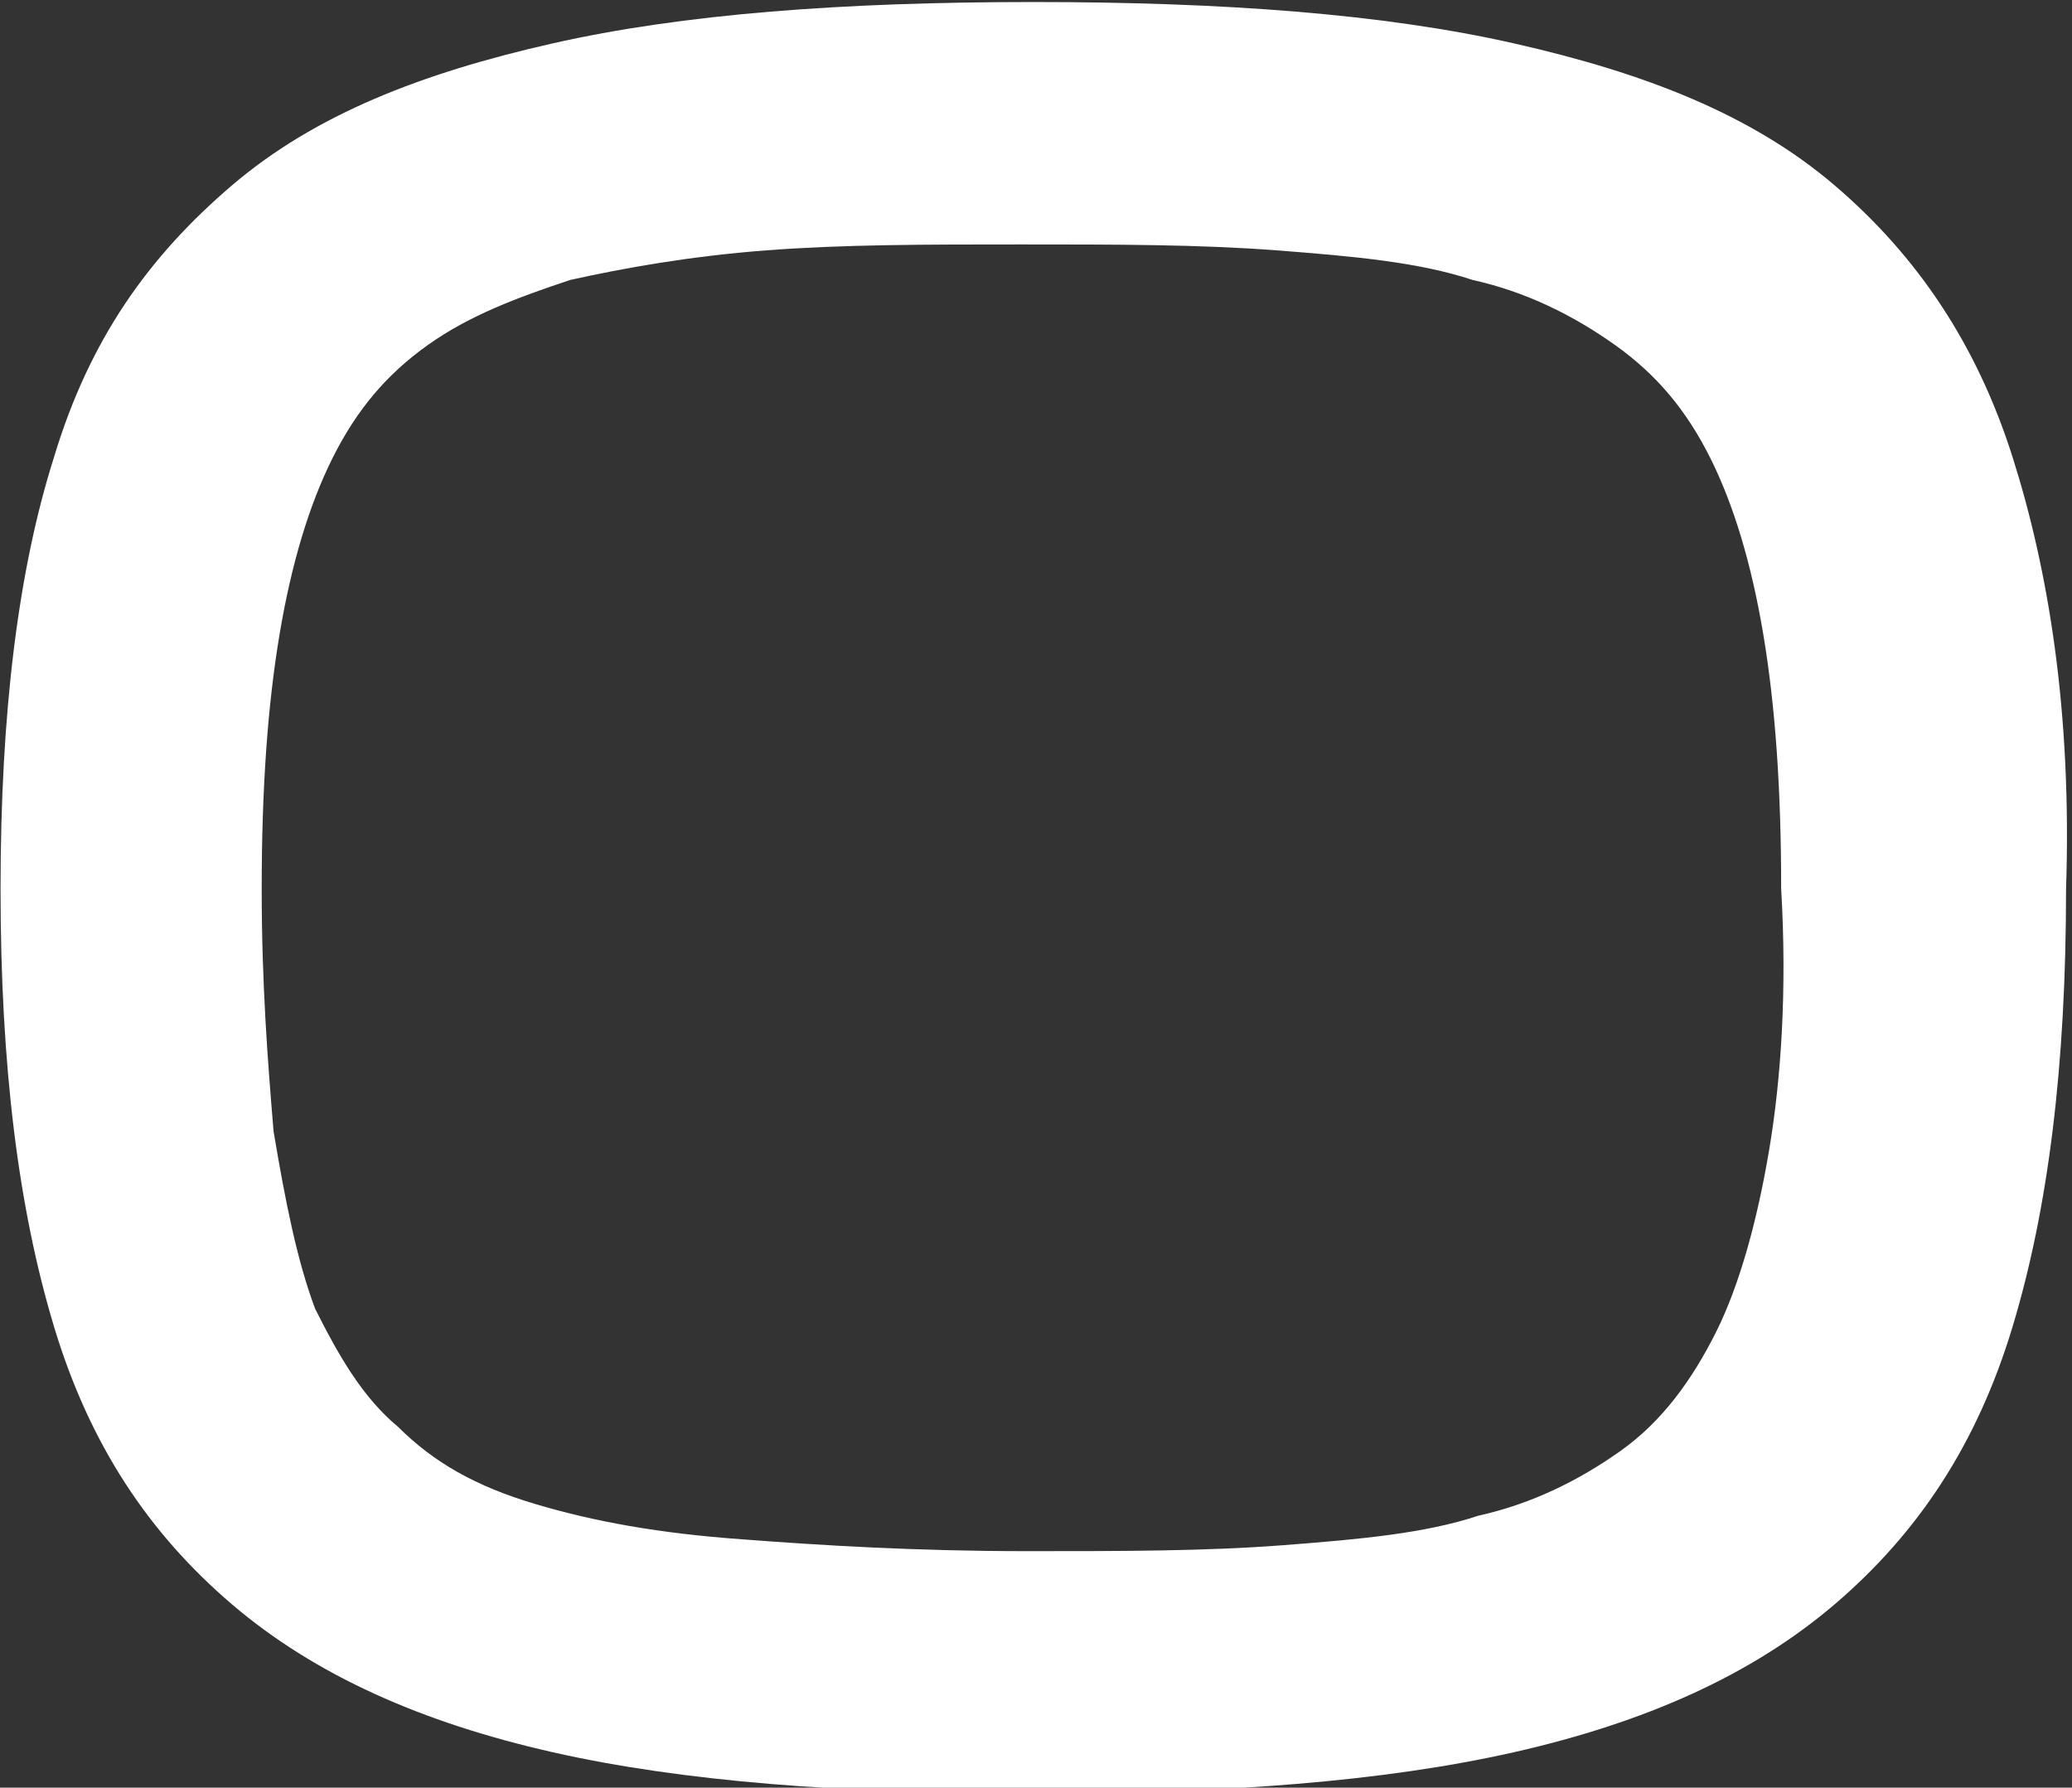 <?xml version="1.0" encoding="UTF-8"?> <svg xmlns="http://www.w3.org/2000/svg" width="182" height="157" viewBox="0 0 182 157" fill="none"><rect x="0" y="0" width="182" height="157" fill="#333333" stroke="none"/> <path d="M176.786 40.162C173.658 30.296 168.445 22.507 161.146 16.275C153.847 10.044 144.462 6.409 132.993 3.813C121.523 1.216 107.446 0.178 90.763 0.178C74.08 0.178 60.003 1.216 48.534 3.813C37.064 6.409 27.68 10.044 20.381 16.275C13.082 22.507 7.868 29.777 4.74 40.162C1.612 50.029 0.048 62.491 0.048 78.07C0.048 93.648 1.612 106.111 4.74 116.496C7.868 126.882 13.082 134.671 20.381 140.903C27.68 147.134 37.064 151.288 48.534 153.885C60.003 156.481 74.08 157.52 90.763 157.52C107.446 157.52 121.523 156.481 132.993 153.885C144.462 151.288 153.847 147.134 161.146 140.903C168.445 134.671 173.658 126.882 176.786 116.496C179.914 106.111 181.478 93.648 181.478 78.07C182 62.491 179.914 50.029 176.786 40.162ZM155.411 100.918C154.368 107.149 152.804 112.862 150.719 117.016C148.633 121.17 146.026 124.805 142.377 127.401C138.727 129.998 134.557 132.075 129.865 133.113C125.172 134.671 119.438 135.191 112.66 135.71C105.882 136.229 98.583 136.229 90.242 136.229C80.336 136.229 71.995 135.71 65.217 135.191C57.918 134.671 52.183 133.633 46.97 132.075C41.756 130.517 38.107 128.44 34.978 125.324C31.85 122.728 29.765 119.093 27.68 114.939C26.115 110.784 25.073 105.592 24.03 99.36C23.509 93.129 22.987 86.378 22.987 78.07C22.987 69.242 23.509 61.972 24.551 55.741C25.594 49.509 27.158 44.316 29.244 40.162C31.329 36.008 33.936 32.892 37.585 30.296C41.235 27.7 45.406 26.142 50.098 24.584C54.79 23.545 60.525 22.507 67.302 21.988C74.08 21.468 81.379 21.468 89.72 21.468C98.062 21.468 105.361 21.468 112.139 21.988C118.916 22.507 124.651 23.026 129.343 24.584C134.035 25.622 138.206 27.7 141.856 30.296C145.505 32.892 148.112 36.008 150.197 40.162C152.283 44.316 153.847 49.509 154.889 55.741C155.932 61.972 156.454 69.242 156.454 78.07C156.975 86.897 156.453 94.687 155.411 100.918Z" fill="white"></path> </svg> 